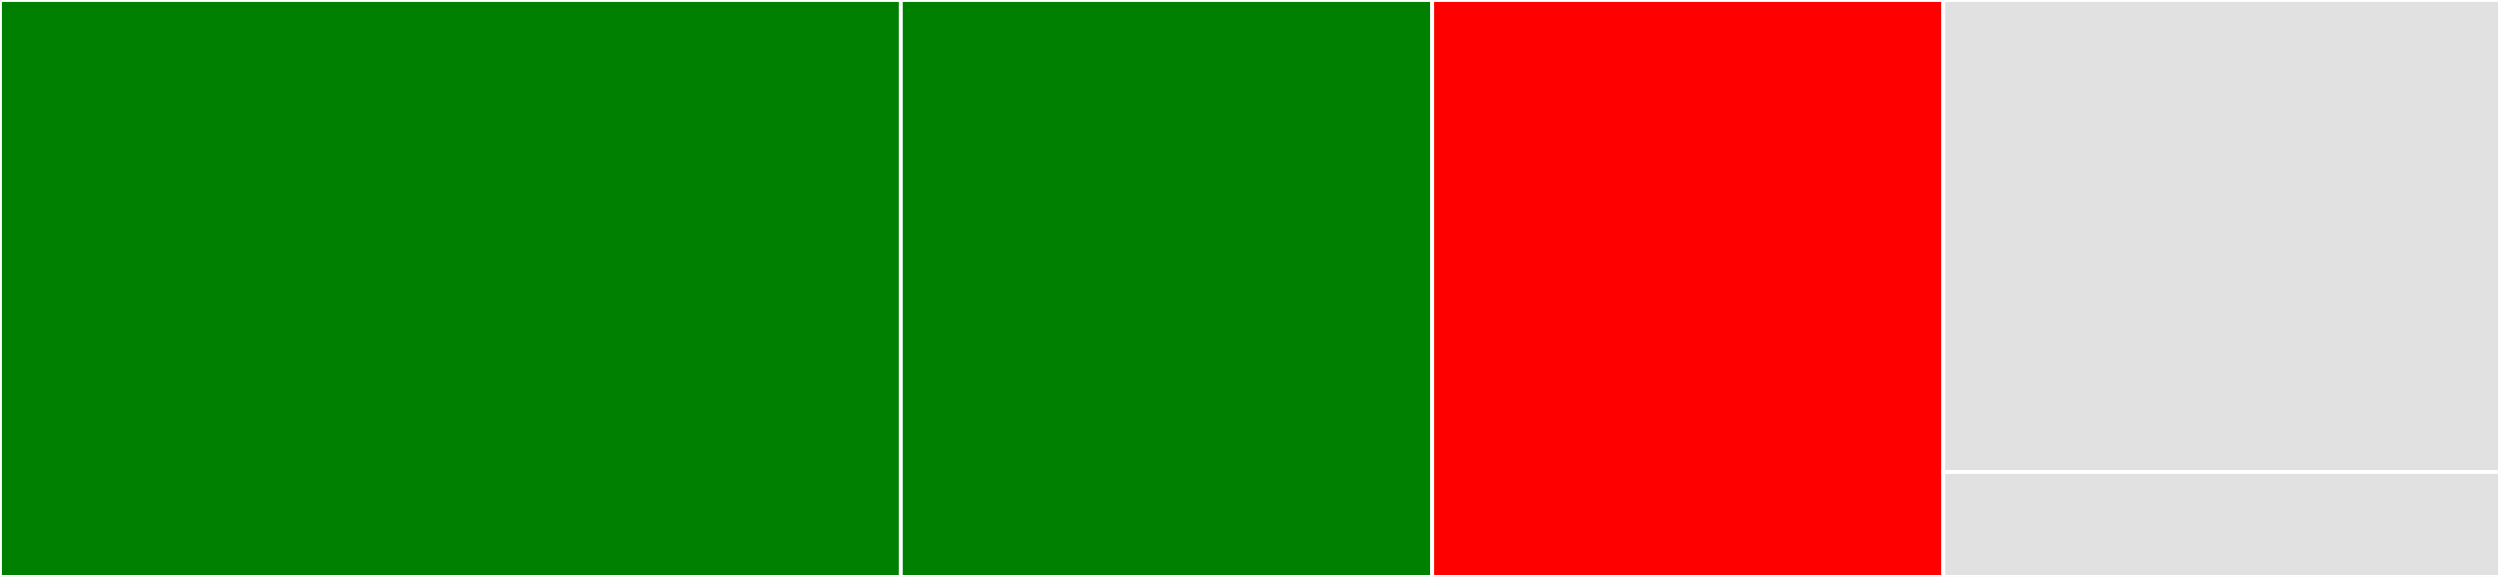 <svg baseProfile="full" width="650" height="150" viewBox="0 0 650 150" version="1.1"
xmlns="http://www.w3.org/2000/svg" xmlns:ev="http://www.w3.org/2001/xml-events"
xmlns:xlink="http://www.w3.org/1999/xlink">

<rect x="0" y="0" width="650" height="150" fill="#333333" stroke="none"/>

<style>rect.s{mask:url(#mask);}</style>
<defs>
  <pattern id="white" width="4" height="4" patternUnits="userSpaceOnUse" patternTransform="rotate(45)">
    <rect width="2" height="2" transform="translate(0,0)" fill="white"></rect>
  </pattern>
  <mask id="mask">
    <rect x="0" y="0" width="100%" height="100%" fill="url(#white)"></rect>
  </mask>
</defs>

<rect x="0" y="0" width="234.211" height="150.0" fill="green" stroke="white" stroke-width="1" class=" tooltipped" data-content="logs_exporter.go"><title>logs_exporter.go</title></rect>
<rect x="234.211" y="0" width="138.158" height="150.0" fill="green" stroke="white" stroke-width="1" class=" tooltipped" data-content="traces_exporter.go"><title>traces_exporter.go</title></rect>
<rect x="372.368" y="0" width="132.895" height="150.0" fill="red" stroke="white" stroke-width="1" class=" tooltipped" data-content="datasetexporter.go"><title>datasetexporter.go</title></rect>
<rect x="505.263" y="0" width="144.737" height="122.727" fill="#e1e1e1" stroke="white" stroke-width="1" class=" tooltipped" data-content="config.go"><title>config.go</title></rect>
<rect x="505.263" y="122.727" width="144.737" height="27.273" fill="#e1e1e1" stroke="white" stroke-width="1" class=" tooltipped" data-content="factory.go"><title>factory.go</title></rect>
</svg>